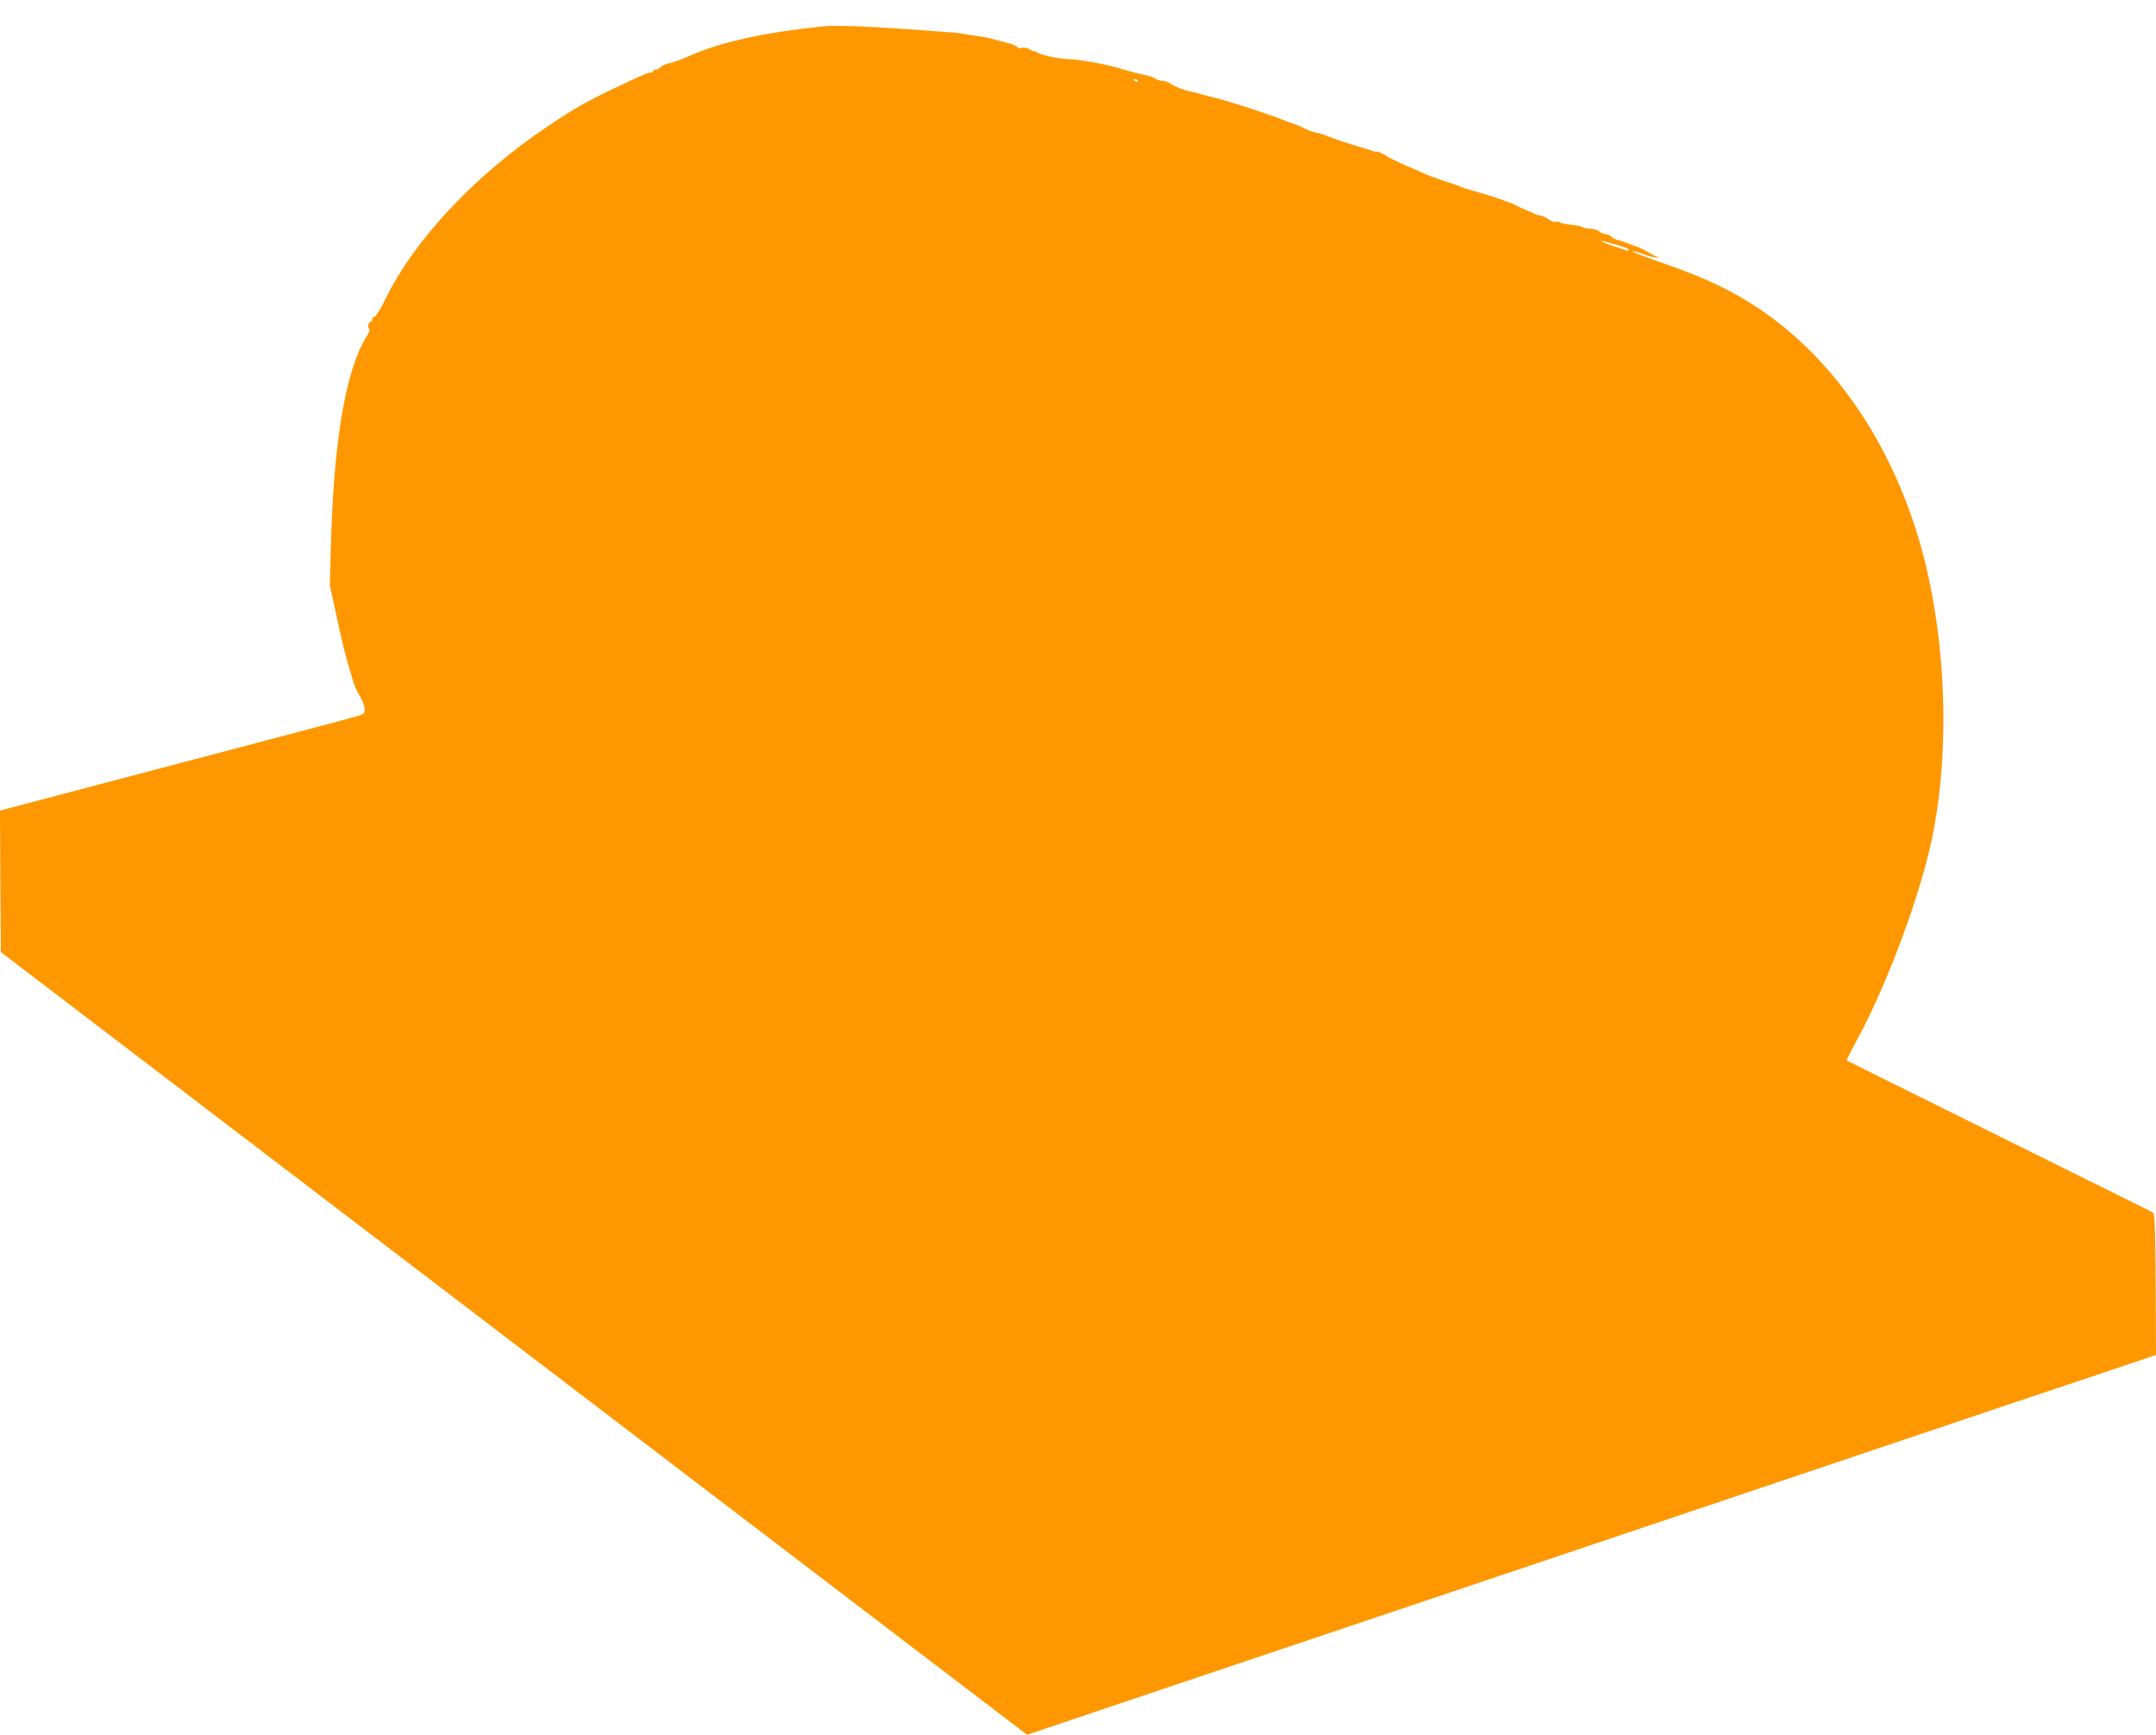 <?xml version="1.0" standalone="no"?>
<!DOCTYPE svg PUBLIC "-//W3C//DTD SVG 20010904//EN"
 "http://www.w3.org/TR/2001/REC-SVG-20010904/DTD/svg10.dtd">
<svg version="1.0" xmlns="http://www.w3.org/2000/svg"
 width="1280pt" height="1030pt" viewBox="0 0 1280 1030"
 preserveAspectRatio="xMidYMid meet">
<g transform="translate(0,1030) scale(0.1,-0.1)"
fill="#ff9800" stroke="none">
<path d="M4895 10144 c-367 -37 -625 -95 -821 -184 -33 -15 -76 -30 -96 -34
-19 -3 -46 -15 -58 -26 -12 -11 -27 -17 -31 -14 -5 3 -9 0 -9 -5 0 -6 -7 -11
-16 -11 -8 0 -39 -11 -67 -24 -307 -142 -360 -172 -551 -300 -430 -289 -791
-675 -962 -1030 -26 -53 -53 -96 -60 -96 -8 0 -14 -7 -14 -15 0 -8 -4 -15 -9
-15 -13 0 -21 -38 -9 -42 6 -2 0 -21 -14 -43 -125 -199 -197 -618 -214 -1254
l-6 -226 42 -192 c22 -106 50 -223 62 -260 11 -38 26 -90 34 -117 8 -28 26
-67 40 -89 14 -22 27 -54 28 -72 3 -33 3 -33 -68 -54 -39 -11 -192 -52 -341
-91 -511 -135 -1590 -419 -1673 -441 l-82 -22 2 -420 3 -420 1965 -1499 c3643
-2779 3871 -2953 3999 -3050 l129 -98 448 151 c539 181 1256 423 1989 669 297
100 779 262 1070 360 292 98 960 323 1485 500 525 177 1125 379 1333 448 l377
127 -2 419 c-3 360 -5 420 -18 428 -8 4 -420 209 -915 454 -495 245 -901 447
-902 448 -2 1 27 56 62 122 181 332 381 873 449 1214 116 579 71 1315 -115
1863 -188 554 -515 1001 -932 1275 -156 102 -306 173 -536 253 -117 41 -207
75 -199 77 8 2 38 -6 67 -18 28 -11 62 -19 74 -19 20 1 20 2 3 6 -11 3 -36 15
-55 28 -20 12 -47 25 -61 30 -14 4 -38 13 -55 20 -16 7 -42 16 -57 19 -15 3
-33 13 -42 21 -8 8 -24 15 -35 15 -11 0 -26 7 -35 15 -8 9 -32 16 -53 17 -21
0 -43 5 -50 10 -6 5 -38 11 -70 14 -32 3 -59 9 -61 13 -2 5 -12 7 -22 4 -10
-3 -32 4 -49 16 -16 12 -36 21 -45 21 -9 0 -24 4 -34 10 -9 5 -35 16 -57 25
-22 9 -47 21 -55 26 -25 15 -141 55 -249 85 -30 8 -68 20 -85 28 -17 7 -65 23
-106 36 -41 14 -91 32 -110 42 -19 9 -51 23 -70 31 -81 34 -137 61 -162 79
-15 10 -33 18 -40 17 -7 -1 -20 1 -28 4 -8 4 -37 13 -65 21 -57 16 -163 51
-215 72 -19 7 -47 16 -61 18 -14 2 -44 13 -65 24 -21 11 -50 23 -64 27 -14 4
-38 13 -55 20 -85 35 -310 109 -415 135 -25 6 -61 16 -80 21 -19 6 -42 12 -50
13 -43 8 -108 32 -129 48 -13 10 -34 18 -48 18 -13 0 -34 6 -46 14 -12 8 -38
17 -57 20 -19 4 -59 13 -87 21 -29 8 -77 22 -105 30 -67 18 -211 43 -263 44
-71 3 -170 25 -192 43 -7 6 -13 8 -13 4 0 -4 -11 1 -25 10 -16 10 -34 14 -50
10 -14 -4 -25 -2 -25 4 0 5 -24 16 -52 23 -29 8 -73 20 -98 26 -25 7 -60 14
-78 16 -18 2 -52 7 -75 11 -23 4 -53 9 -67 10 -14 1 -63 5 -110 8 -332 26
-589 38 -665 30z m1860 -324 c3 -6 -1 -7 -9 -4 -18 7 -21 14 -7 14 6 0 13 -4
16 -10z m2848 -975 c37 -10 67 -22 67 -28 0 -5 -6 -7 -12 -5 -7 3 -43 15 -80
27 -38 13 -68 25 -68 28 0 3 6 3 13 1 6 -3 42 -13 80 -23z"/>
</g>
</svg>
